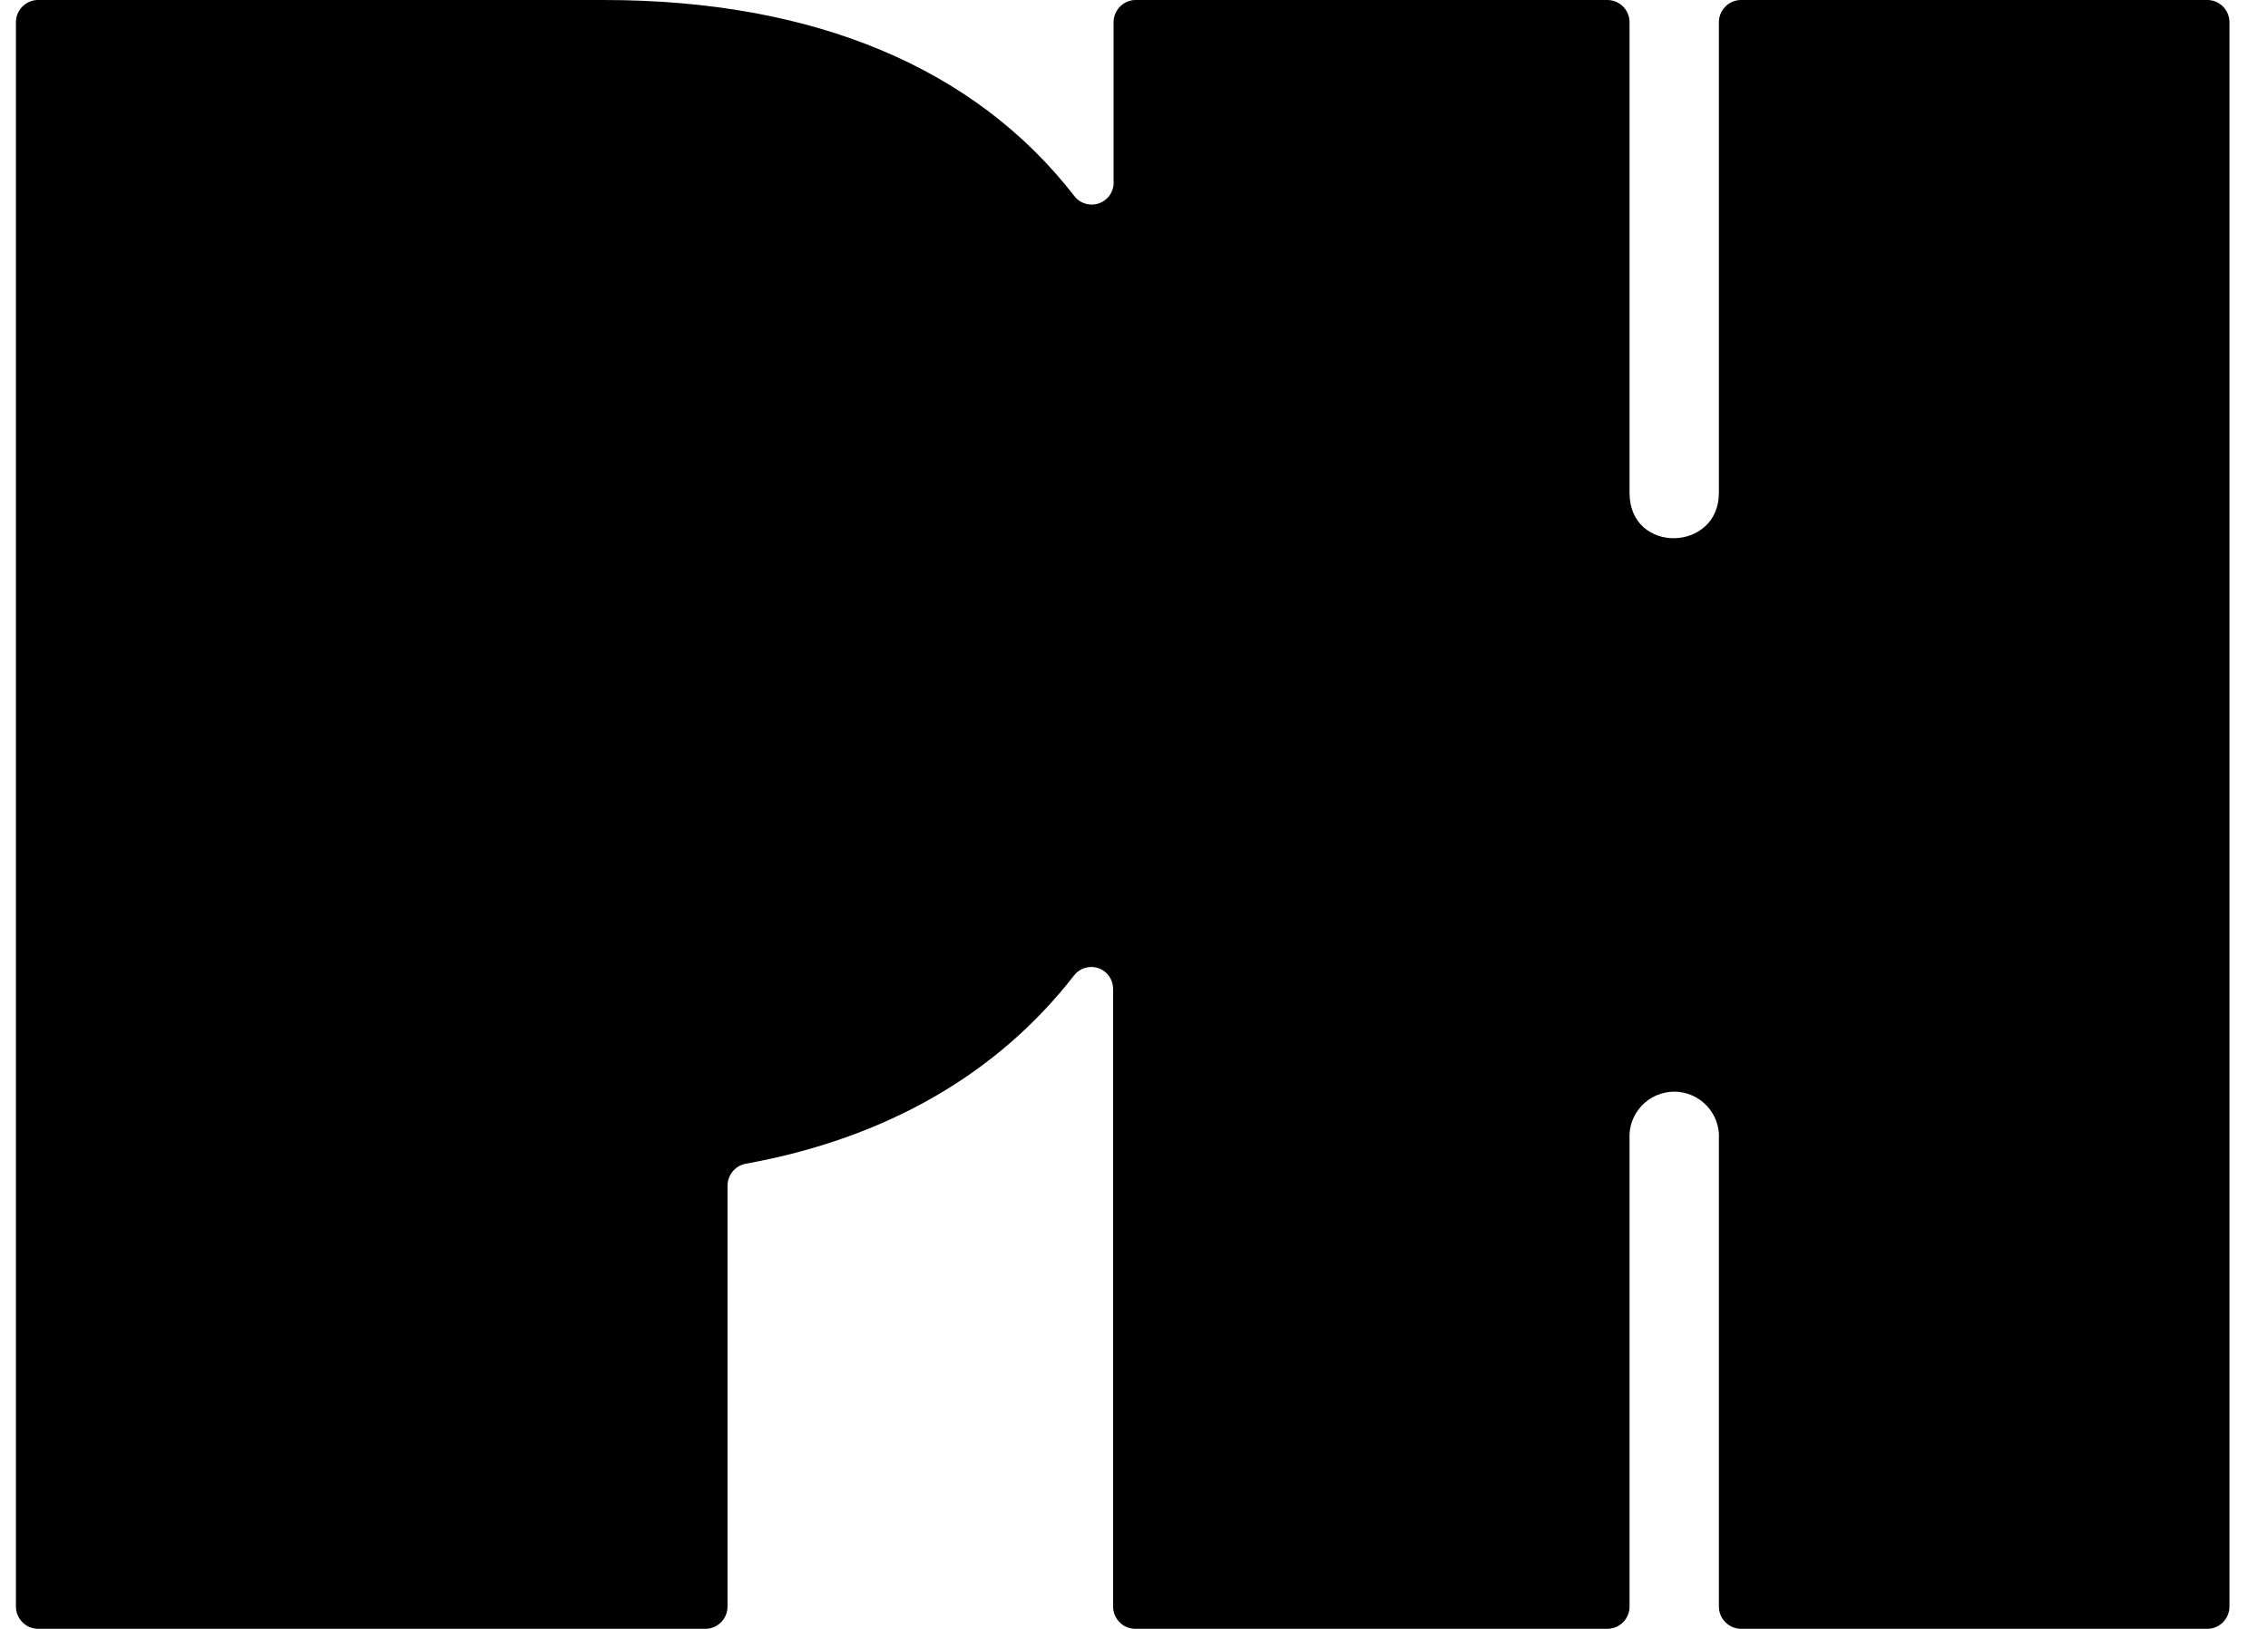<?xml version="1.0" encoding="utf-8"?>
<svg xmlns="http://www.w3.org/2000/svg" width="71" height="51" viewBox="0 0 71 51" fill="none">
<g clip-path="url(#clip0_611_1538)">
<path d="M69.132 0H54.478C54.294 0.008 54.12 0.089 53.995 0.224C53.87 0.36 53.803 0.54 53.81 0.724V15.433C53.81 17.289 51.013 17.36 51.013 15.433V0.724C51.02 0.54 50.954 0.36 50.829 0.224C50.704 0.089 50.53 0.008 50.346 0H35.524C35.34 0.009 35.168 0.09 35.044 0.226C34.92 0.362 34.854 0.541 34.861 0.724V5.661C34.873 5.811 34.836 5.961 34.755 6.087C34.675 6.214 34.555 6.311 34.414 6.363C34.273 6.415 34.119 6.419 33.975 6.375C33.831 6.332 33.706 6.242 33.618 6.12C30.525 2.142 25.517 0 18.903 0H1.161C0.978 0.009 0.806 0.09 0.682 0.226C0.558 0.362 0.492 0.541 0.499 0.724V50.276C0.492 50.459 0.558 50.639 0.682 50.774C0.806 50.91 0.978 50.991 1.161 51H22.113C22.297 50.991 22.469 50.91 22.593 50.774C22.717 50.639 22.782 50.459 22.775 50.276V37.148C22.771 36.983 22.824 36.822 22.927 36.692C23.029 36.562 23.174 36.473 23.336 36.44C27.753 35.644 31.238 33.614 33.618 30.549C33.704 30.434 33.824 30.35 33.961 30.308C34.098 30.265 34.245 30.267 34.381 30.313C34.517 30.358 34.635 30.446 34.718 30.562C34.801 30.679 34.846 30.819 34.846 30.962V50.276C34.839 50.459 34.905 50.639 35.029 50.774C35.153 50.91 35.325 50.991 35.508 51H50.346C50.53 50.992 50.704 50.911 50.829 50.776C50.954 50.64 51.02 50.46 51.013 50.276V35.669C51.002 35.478 51.029 35.287 51.094 35.107C51.159 34.928 51.261 34.763 51.392 34.623C51.523 34.484 51.681 34.373 51.856 34.297C52.032 34.222 52.221 34.182 52.412 34.182C52.603 34.182 52.792 34.222 52.967 34.297C53.143 34.373 53.301 34.484 53.432 34.623C53.563 34.763 53.664 34.928 53.729 35.107C53.794 35.287 53.822 35.478 53.81 35.669V50.276C53.803 50.46 53.87 50.64 53.995 50.776C54.12 50.911 54.294 50.992 54.478 51H69.132C69.315 50.991 69.487 50.91 69.611 50.774C69.735 50.639 69.801 50.459 69.794 50.276V0.724C69.801 0.541 69.735 0.362 69.611 0.226C69.487 0.09 69.315 0.009 69.132 0Z" fill="black"/>
</g>
<defs>
<clipPath id="clip0_611_1538">
<rect width="70" height="51" fill="white" transform="translate(0.5)"/>
</clipPath>
</defs>
</svg>